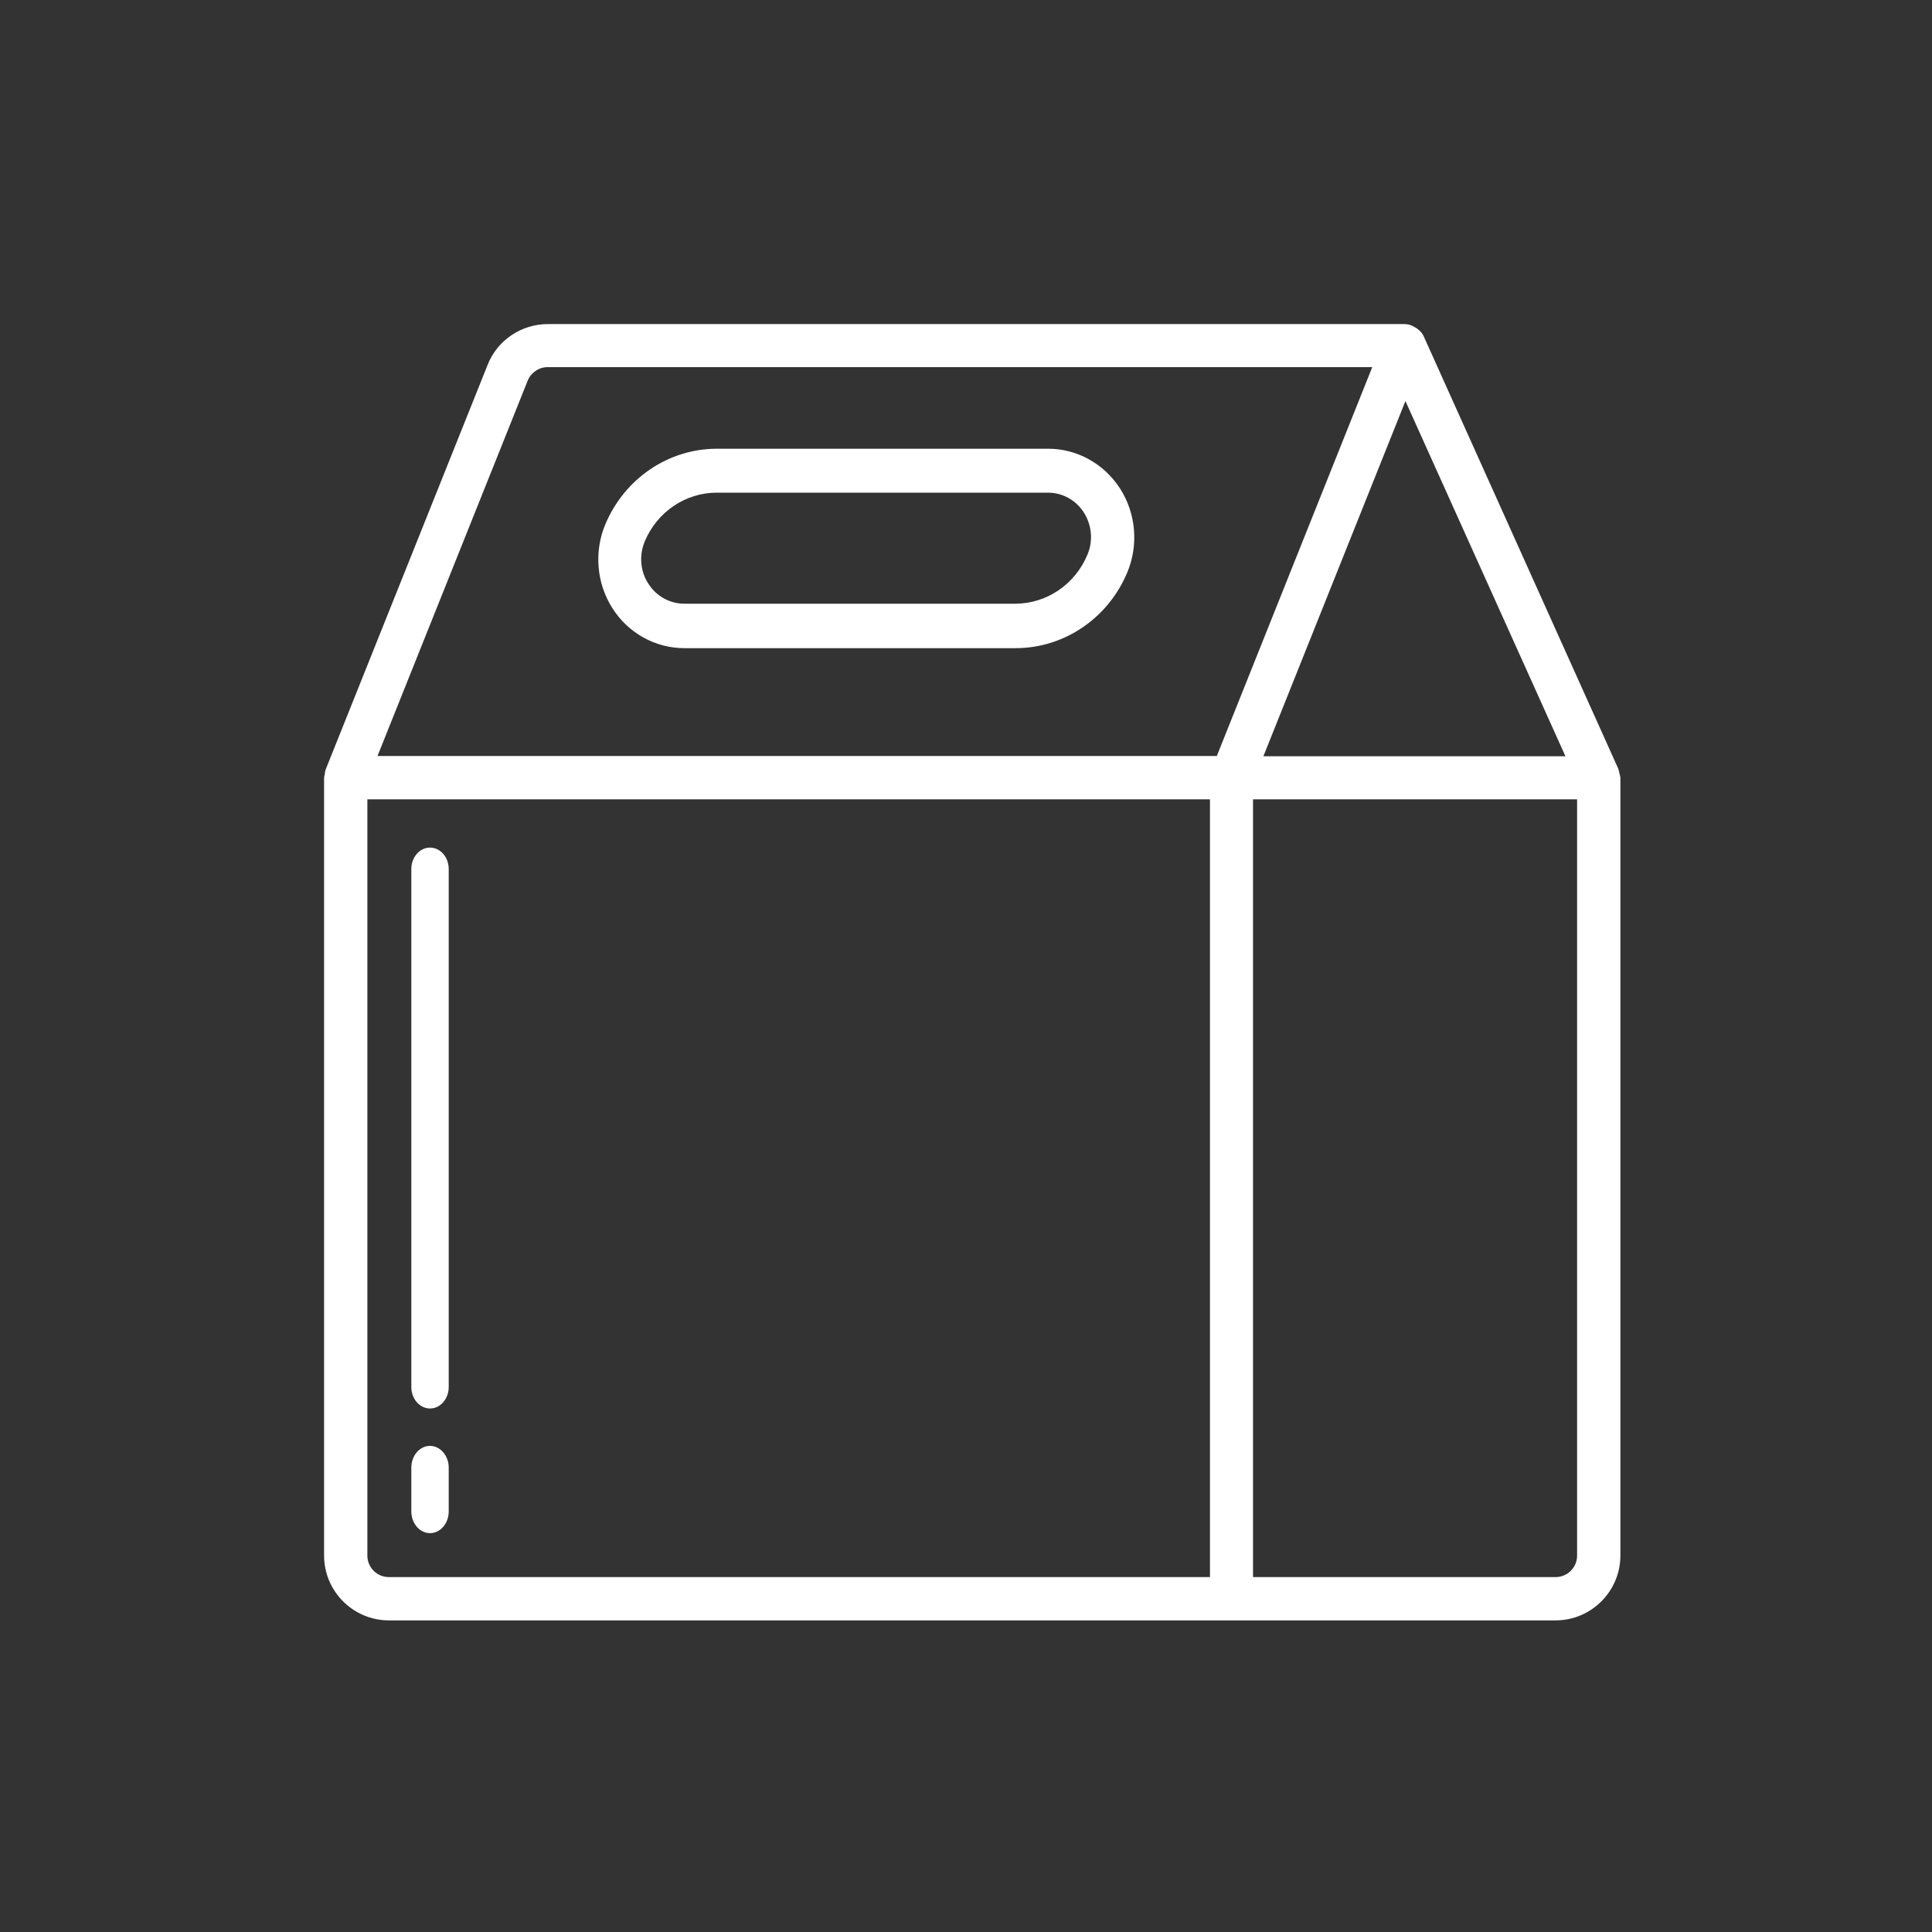 <?xml version="1.0" encoding="UTF-8"?>
<svg width="155px" height="155px" viewBox="0 0 155 155" version="1.1" xmlns="http://www.w3.org/2000/svg" xmlns:xlink="http://www.w3.org/1999/xlink">
    <rect x="0" y="0" width="155" height="155" fill="#333333" stroke="none"/>
    <title>a-emporter</title>
    <g id="a-emporter" stroke="none" stroke-width="1" fill="none" fill-rule="evenodd">
        <g id="take-away-active" transform="translate(26, 26)" fill="#FFFFFF" fill-rule="nonzero">
            <path d="M8.5,42 C7.671,42 7,42.771 7,43.725 L7,85.275 C7,86.229 7.671,87 8.5,87 C9.329,87 10,86.229 10,85.275 L10,43.725 C10,42.771 9.329,42 8.5,42 Z" id="Path"></path>
            <path d="M8.5,90 C7.671,90 7,90.78 7,91.745 L7,95.255 C7,96.22 7.671,97 8.5,97 C9.329,97 10,96.22 10,95.255 L10,91.745 C10,90.801 9.329,90 8.5,90 Z" id="Path"></path>
            <path d="M103.919,36.034 C103.898,35.913 103.878,35.811 103.838,35.709 L103.838,35.689 L88.237,1.016 C88.156,0.833 88.055,0.691 87.912,0.548 C87.872,0.508 87.831,0.487 87.791,0.447 C87.689,0.345 87.547,0.264 87.425,0.203 C87.364,0.183 87.323,0.142 87.263,0.122 C87.08,0.041 86.877,0 86.653,0 L17.956,0 C15.823,0 13.894,1.3 13.122,3.27 L0.122,35.75 C0.081,35.852 0.061,35.973 0.061,36.095 C0.041,36.197 0,36.298 0,36.4 L0,98.8 C0,101.664 2.336,104 5.2,104 L98.8,104 C101.664,104 104,101.664 104,98.8 L104,36.4 L104,36.38 C103.98,36.258 103.959,36.156 103.919,36.034 Z M99.592,34.673 L75.359,34.673 L86.755,6.175 L99.592,34.673 Z M16.331,4.55 C16.595,3.9 17.225,3.453 17.936,3.453 L84.094,3.453 L71.622,34.653 L4.286,34.653 L16.331,4.55 Z M3.473,98.8 L3.473,38.127 L71.073,38.127 L71.073,100.527 L5.2,100.527 C4.245,100.527 3.473,99.755 3.473,98.8 Z M100.527,98.8 C100.527,99.755 99.755,100.527 98.8,100.527 L74.527,100.527 L74.527,38.127 L100.527,38.127 L100.527,98.8 Z" id="Shape"></path>
            <path d="M28.892,26 L55.476,26 C59.384,26 62.907,23.601 64.446,19.909 C65.357,17.718 65.134,15.173 63.858,13.192 C62.583,11.21 60.416,10 58.088,10 L31.524,10 C27.616,10 24.093,12.399 22.554,16.091 C21.643,18.282 21.866,20.827 23.142,22.808 C24.397,24.79 26.584,26 28.892,26 Z M25.713,17.468 C26.705,15.069 28.993,13.525 31.504,13.525 L58.088,13.525 C59.242,13.525 60.335,14.13 60.963,15.132 C61.591,16.133 61.712,17.385 61.246,18.49 C60.254,20.889 57.966,22.433 55.456,22.433 L28.892,22.433 C27.738,22.433 26.644,21.828 26.017,20.827 C25.369,19.846 25.268,18.574 25.713,17.468 Z" id="Shape"></path>
        </g>
    </g>
</svg>